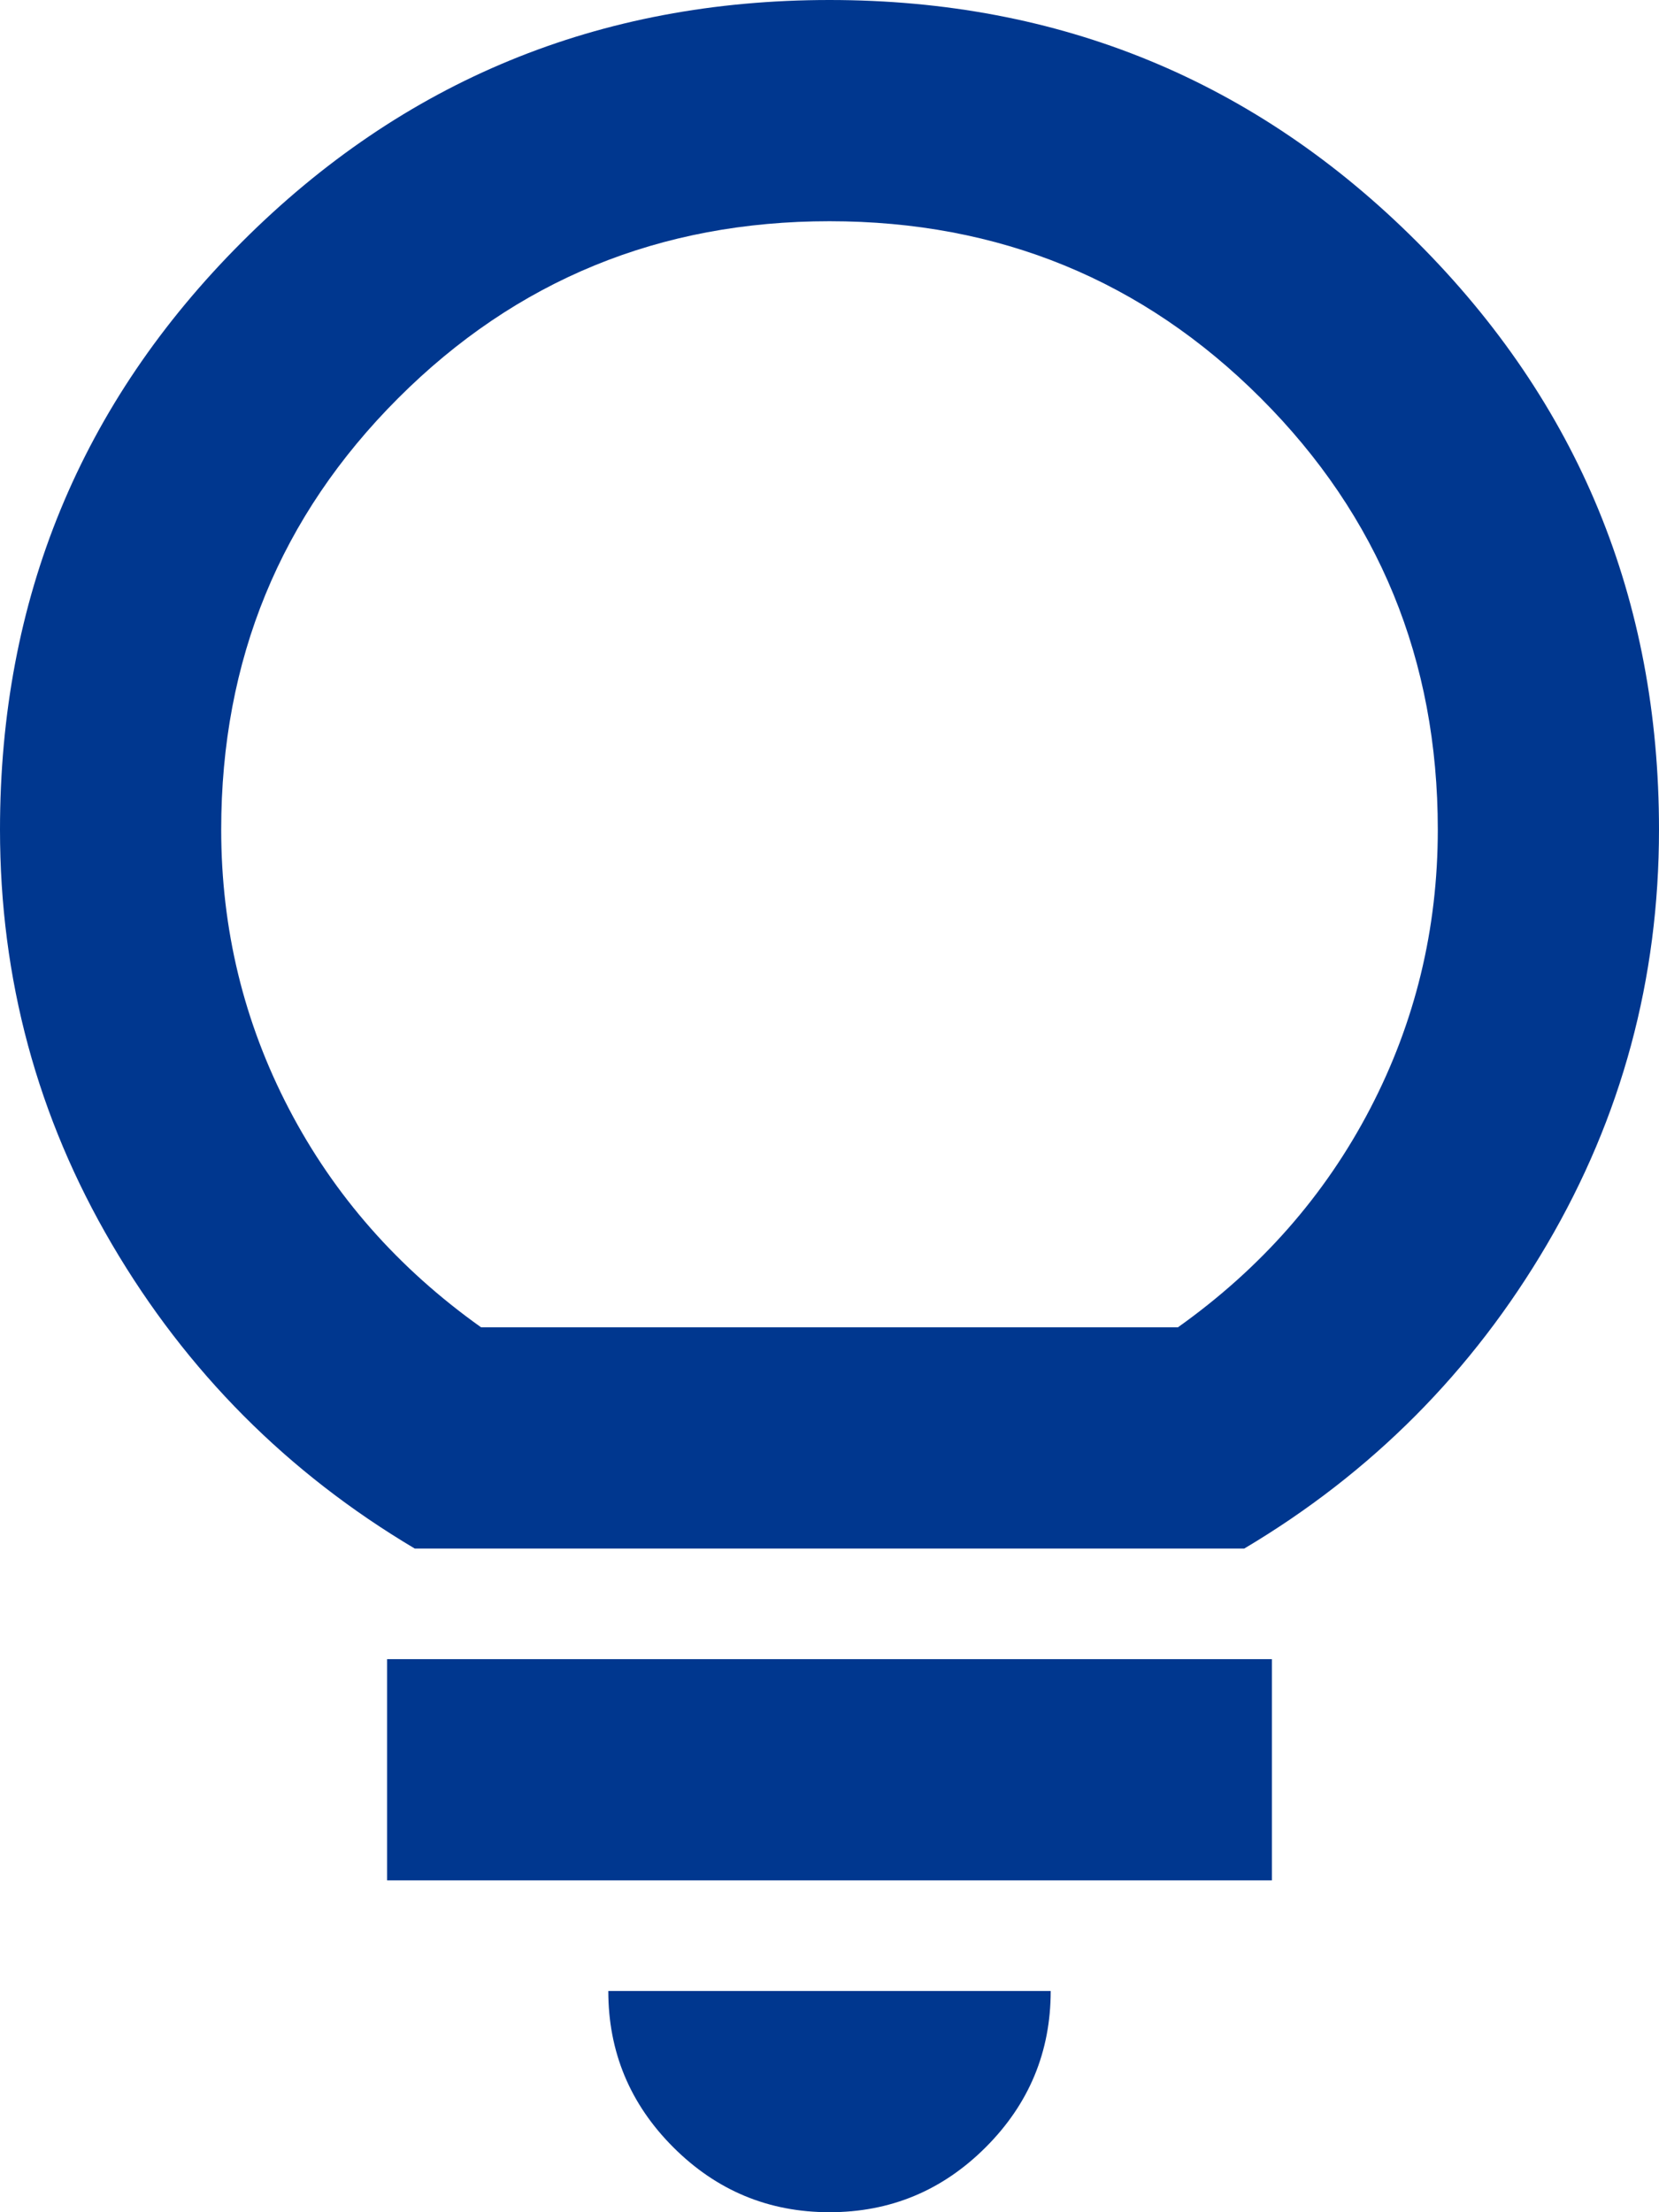 <?xml version="1.0" encoding="UTF-8"?> <svg xmlns="http://www.w3.org/2000/svg" fill="none" viewBox="15.75 7 52.5 70"><path d="M42 77C40.075 77 38.427 76.315 37.056 74.944C35.685 73.573 35 71.925 35 70H49C49 71.925 48.315 73.573 46.944 74.944C45.573 76.315 43.925 77 42 77ZM28 66.5V59.5H56V66.5H28ZM28.875 56C24.85 53.608 21.656 50.4 19.294 46.375C16.931 42.35 15.75 37.975 15.75 33.25C15.75 25.958 18.302 19.76 23.406 14.656C28.51 9.552 34.708 7 42 7C49.292 7 55.49 9.552 60.594 14.656C65.698 19.76 68.25 25.958 68.25 33.25C68.25 37.975 67.069 42.35 64.706 46.375C62.344 50.4 59.15 53.608 55.125 56H28.875ZM30.975 49H53.025C55.65 47.133 57.677 44.829 59.106 42.087C60.535 39.346 61.25 36.4 61.25 33.25C61.25 27.883 59.383 23.333 55.65 19.6C51.917 15.867 47.367 14 42 14C36.633 14 32.083 15.867 28.35 19.6C24.617 23.333 22.75 27.883 22.75 33.25C22.75 36.4 23.465 39.346 24.894 42.087C26.323 44.829 28.35 47.133 30.975 49Z" fill="#00378F"></path></svg> 
